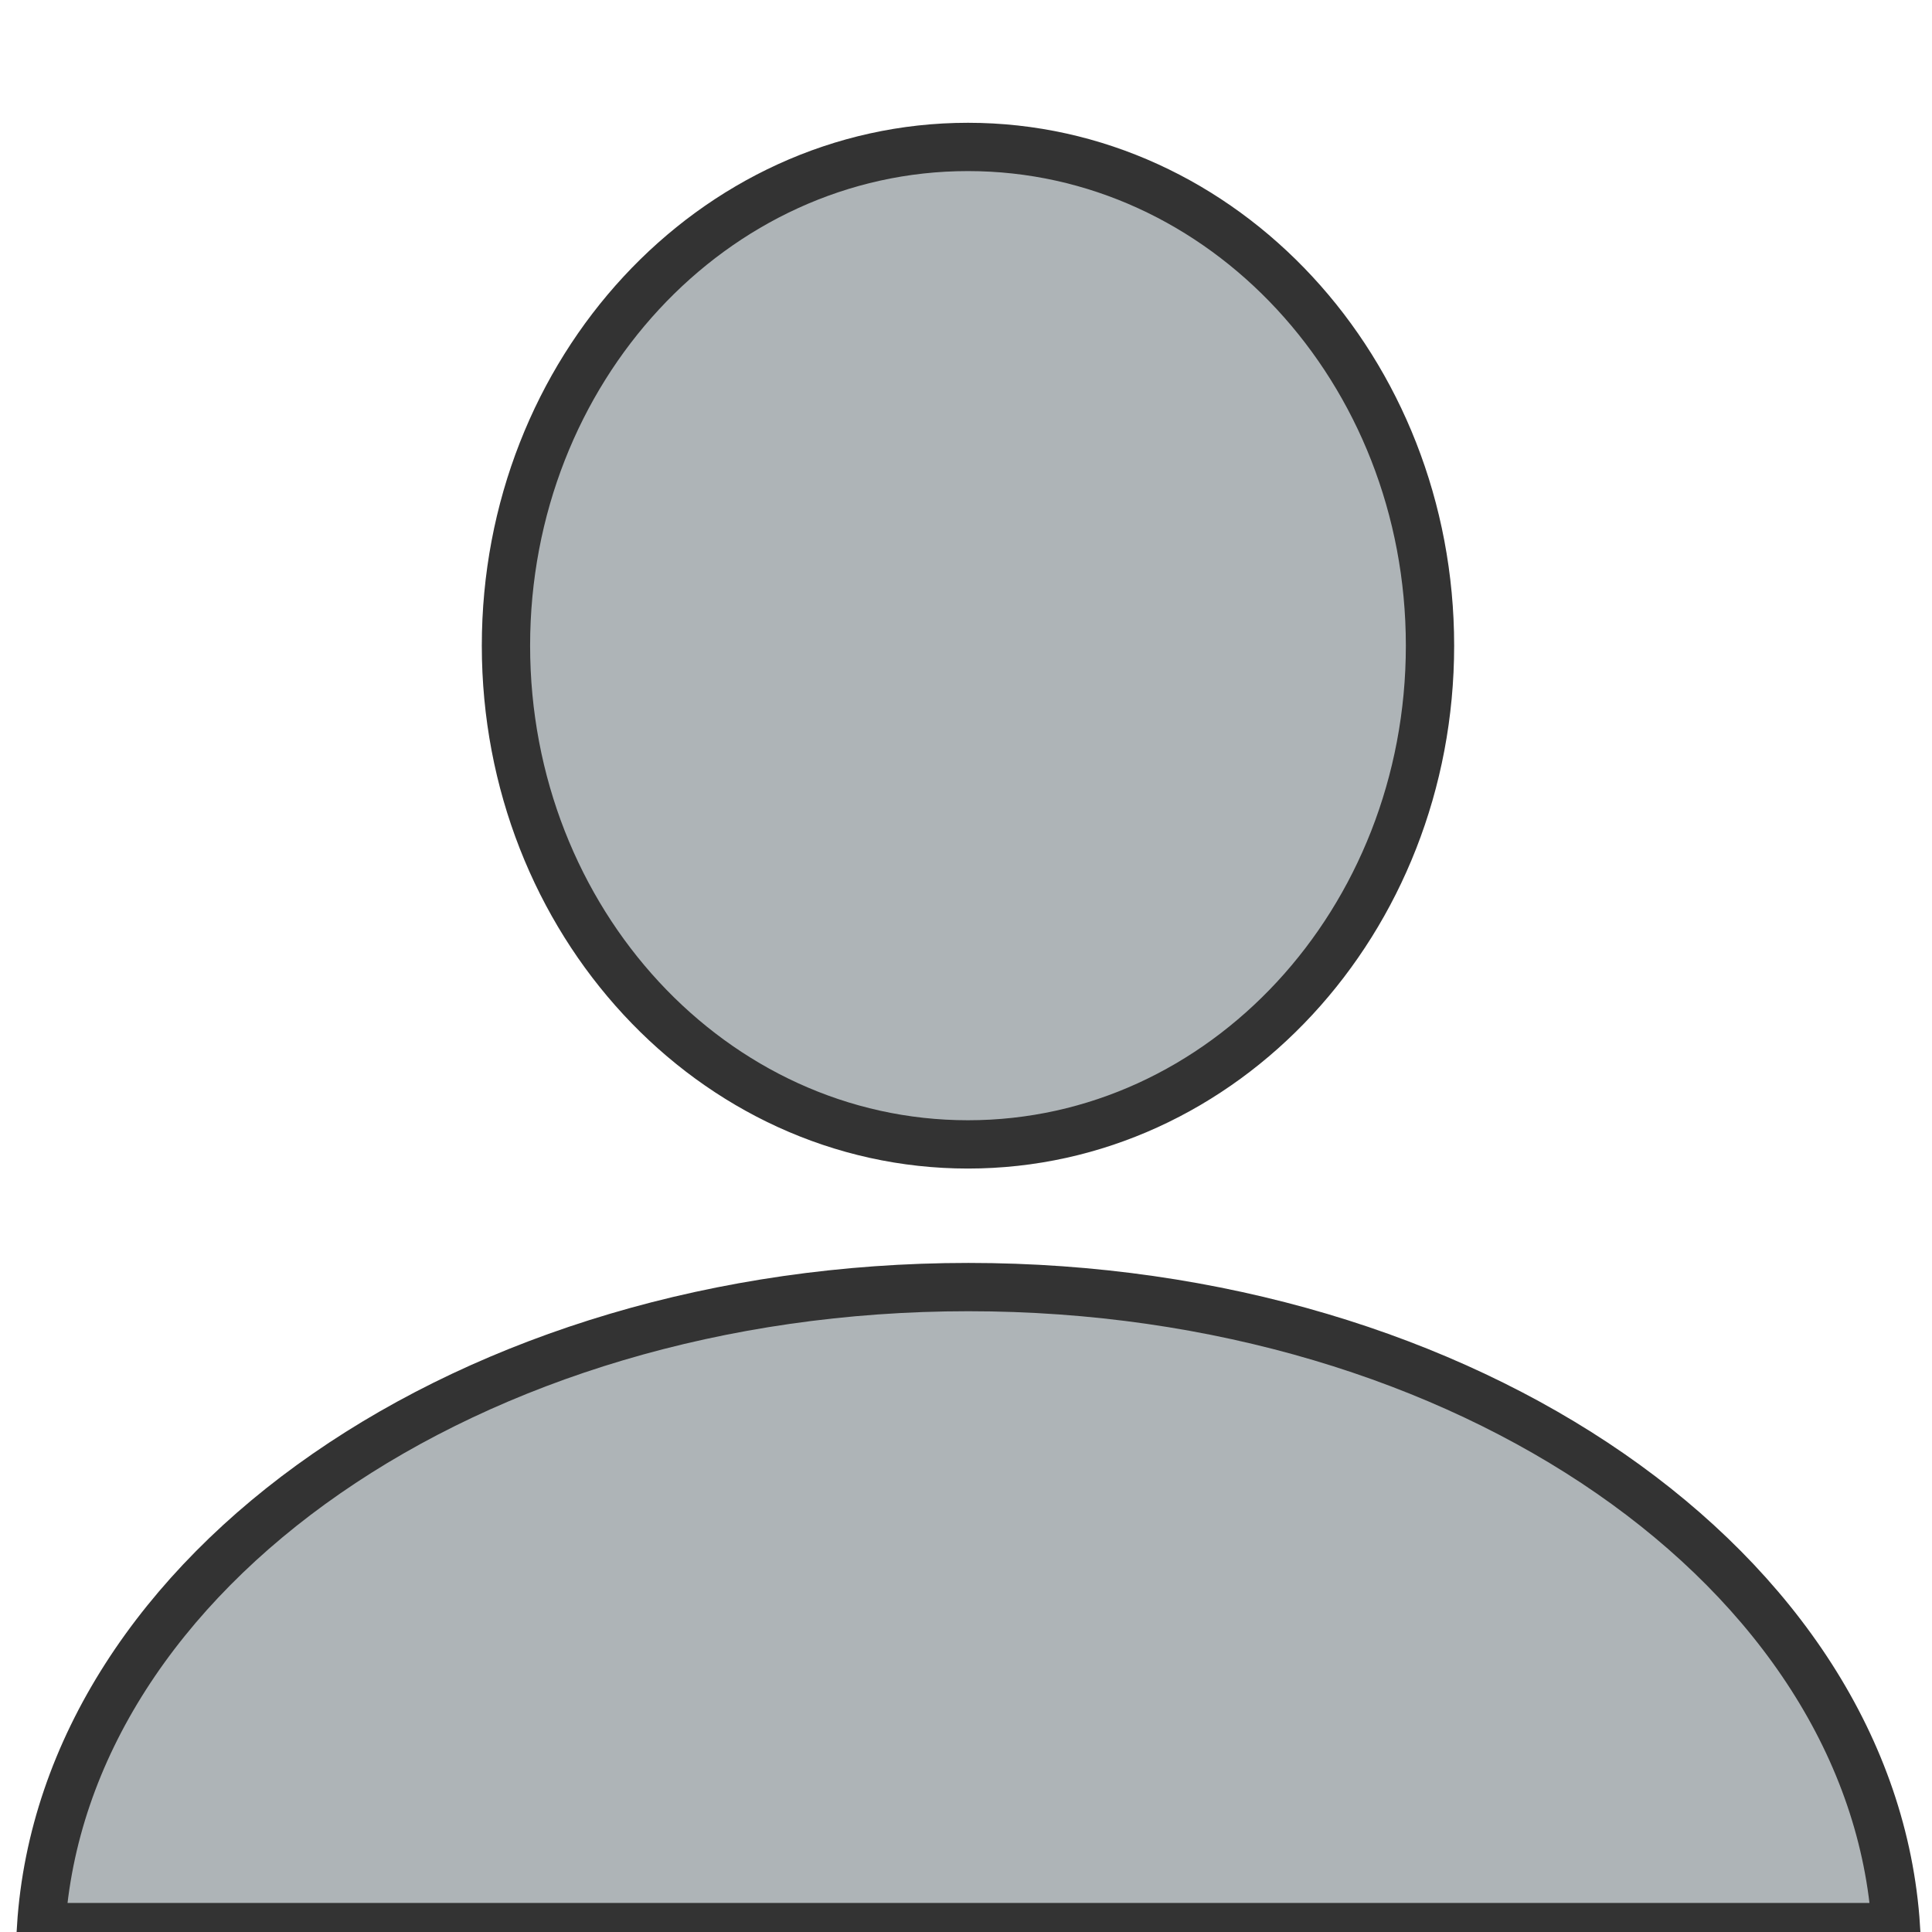 <?xml version="1.0" encoding="UTF-8" standalone="no"?>
<svg
   width="401px"
   height="401px"
   enable-background="new 312.809 0 401 401"
   version="1.1"
   viewBox="312.809 0 401 401"
   id="svg10"
   sodipodi:docname="user1.svg"
   inkscape:version="1.2.2 (1:1.2.2+202305151915+b0a8486541)"
   xmlns:inkscape="http://www.inkscape.org/namespaces/inkscape"
   xmlns:sodipodi="http://sodipodi.sourceforge.net/DTD/sodipodi-0.dtd"
   xmlns="http://www.w3.org/2000/svg"
   xmlns:svg="http://www.w3.org/2000/svg">
  <defs
     id="defs14" />
  <sodipodi:namedview
     id="namedview12"
     pagecolor="#ffffff"
     bordercolor="#666666"
     borderopacity="1.0"
     inkscape:showpageshadow="2"
     inkscape:pageopacity="0.0"
     inkscape:pagecheckerboard="0"
     inkscape:deskcolor="#d1d1d1"
     showgrid="false"
     inkscape:zoom="2.4987531"
     inkscape:cx="105.4526"
     inkscape:cy="200.5"
     inkscape:window-width="2560"
     inkscape:window-height="1365"
     inkscape:window-x="1920"
     inkscape:window-y="587"
     inkscape:window-maximized="1"
     inkscape:current-layer="svg10" />
  <g
     transform="matrix(1.223,0,0,1.223,-467.5,-843.44)"
     id="g8">
    <path
       d="m 802.38,908.08 c -84.515,0 -153.52,48.185 -157.38,108.62 H 959.79 C 955.92,956.26 886.89,908.08 802.38,908.08 Z"
       fill="#aeb4b7"
       id="path4"
       style="stroke:#333333;stroke-width:8.197;stroke-dasharray:none;stroke-opacity:1" />
    <path
       d="m 880.716,799.226 c 0,46.746 -35.106,84.641 -78.41,84.641 -43.304,0 -78.41,-37.895 -78.41,-84.641 0,-46.746 35.106,-84.641 78.41,-84.641 43.31,0 78.41,37.9 78.41,84.64 z"
       fill="#aeb4b7"
       id="path6"
       style="stroke:#333333;stroke-width:8.197;stroke-dasharray:none;stroke-opacity:1" />
  </g>
</svg>
